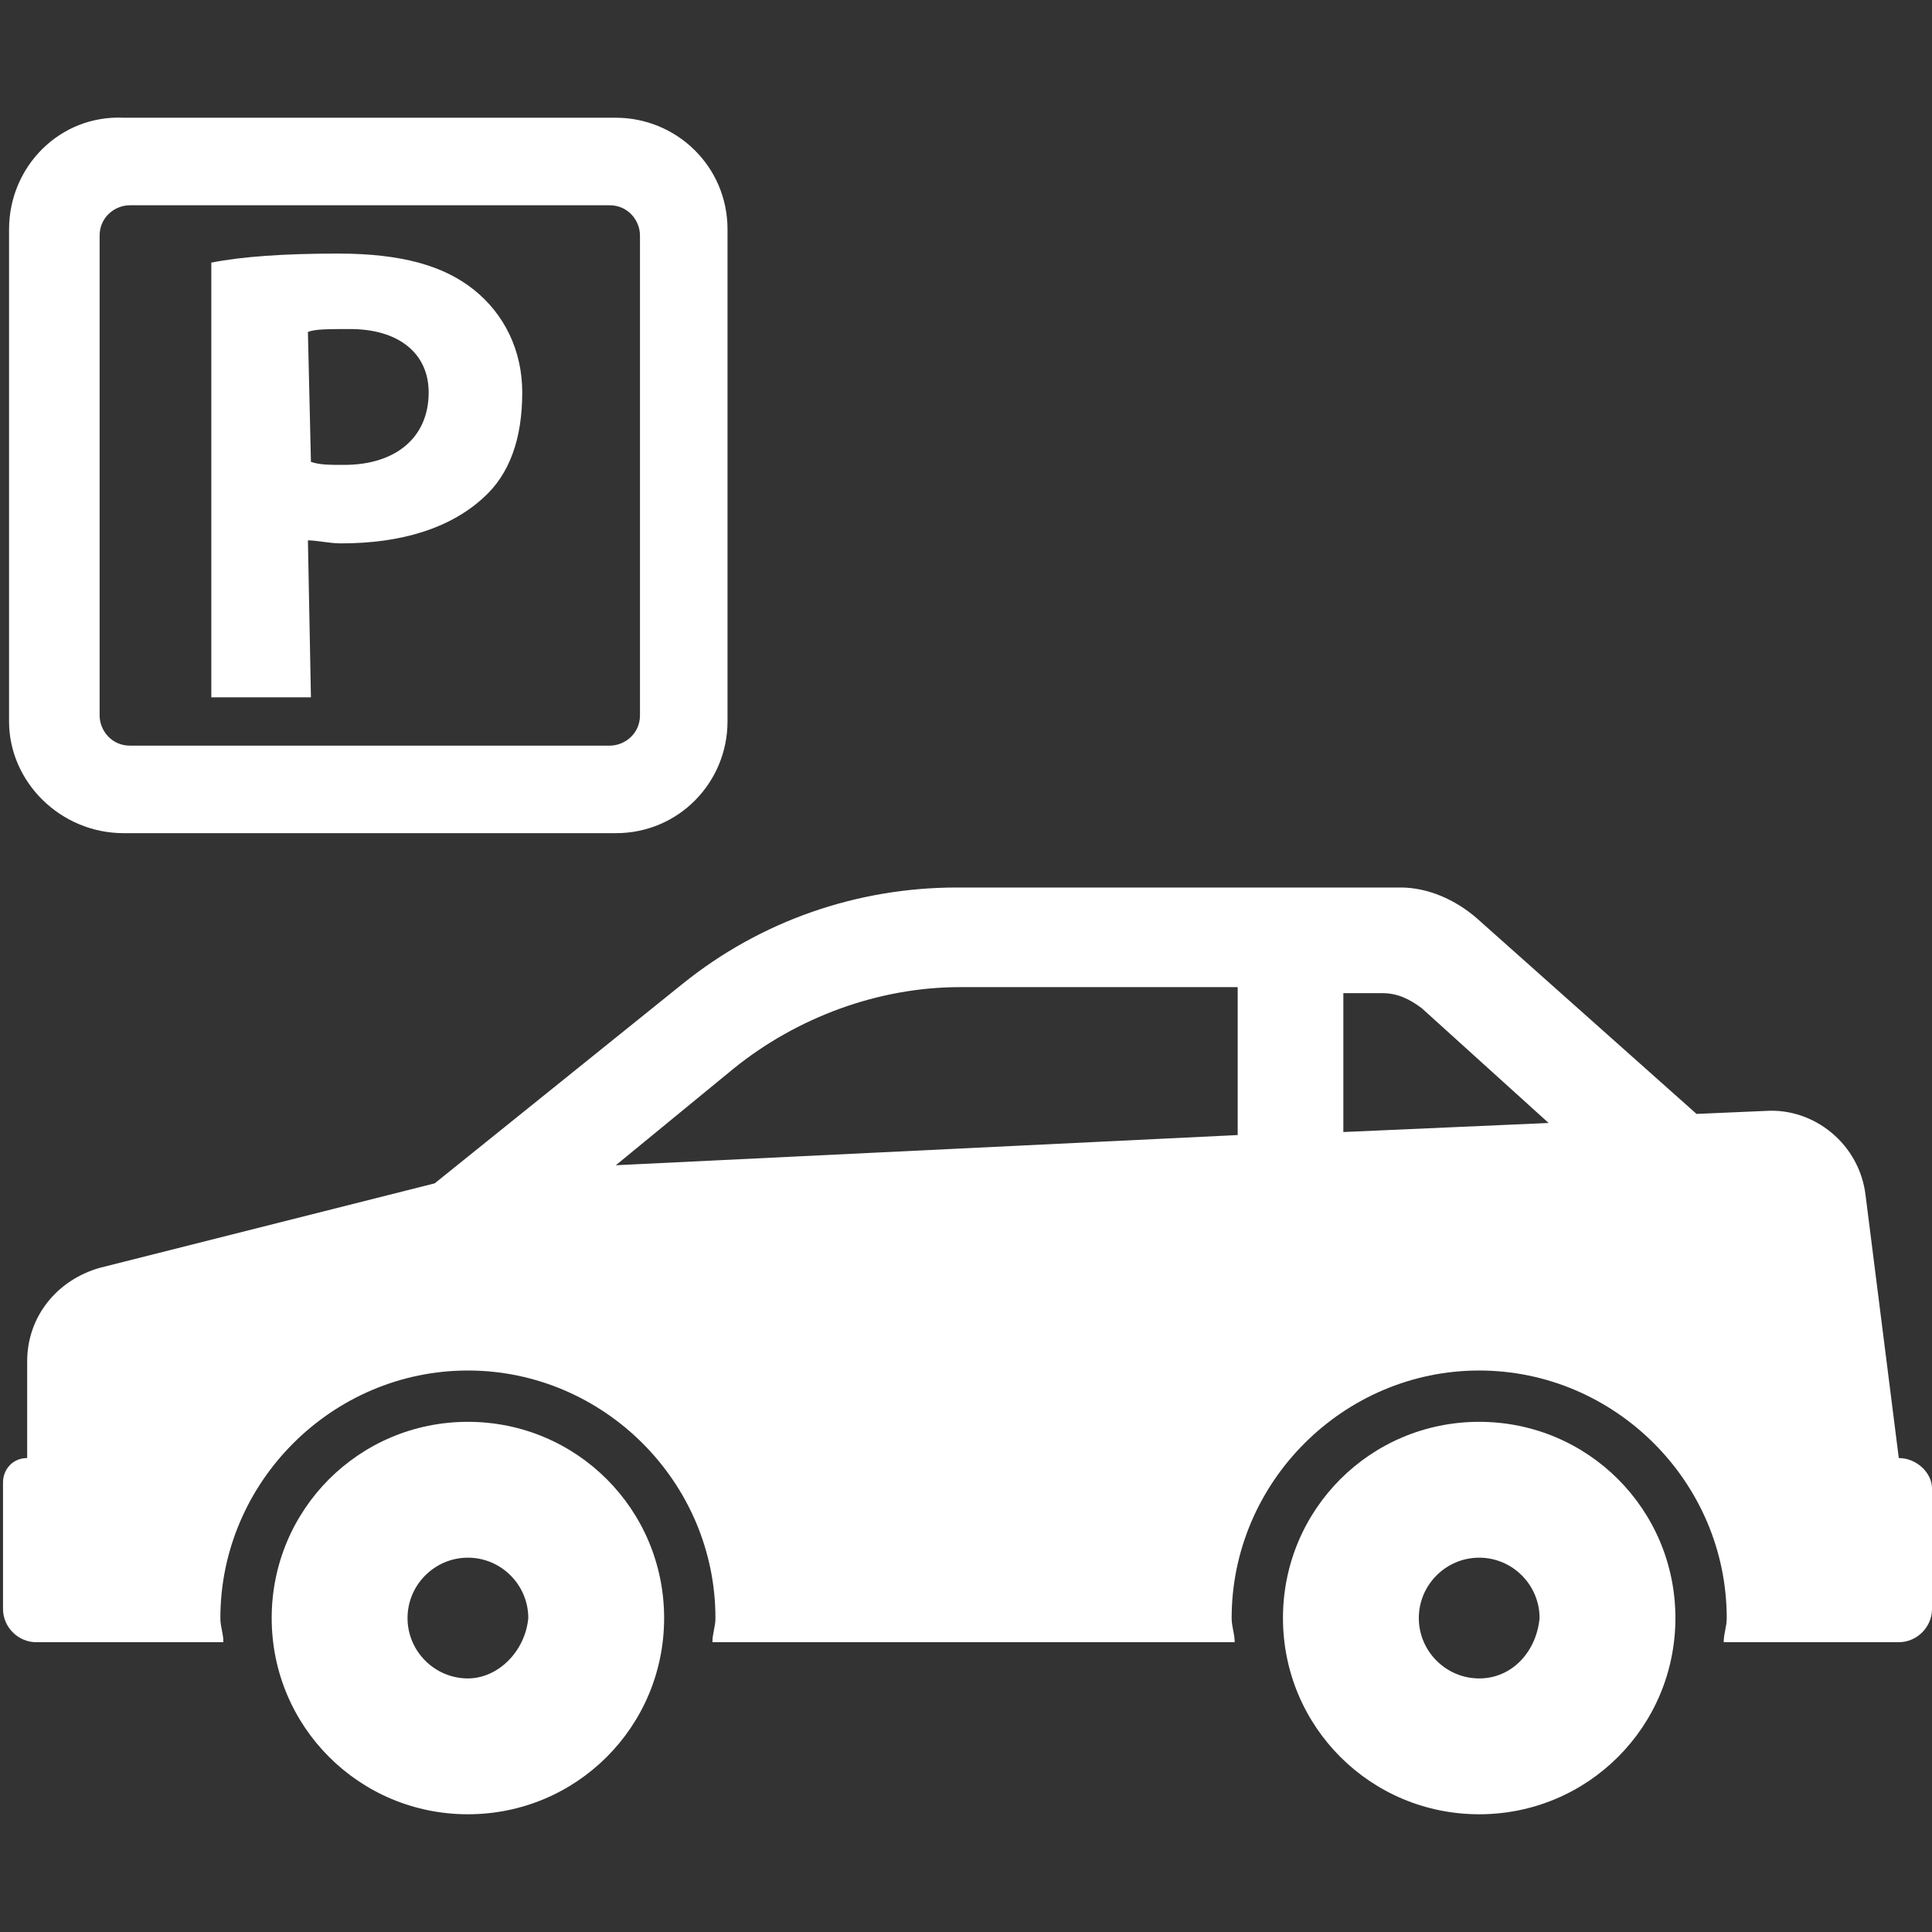 <?xml version="1.0" encoding="utf-8"?>
<!-- Generator: Adobe Illustrator 23.1.1, SVG Export Plug-In . SVG Version: 6.00 Build 0)  -->
<svg version="1.1" id="レイヤー_1" xmlns="http://www.w3.org/2000/svg" xmlns:xlink="http://www.w3.org/1999/xlink" x="0px"
	 y="0px" viewBox="0 0 64 64" style="enable-background:new 0 0 64 64;" xml:space="preserve">
<rect x="0" y="0" width="64" height="64" fill="#333333" stroke="none"/>
<style type="text/css">
	.st0{fill:#FFFFFF;}
</style>
<g>
	<path class="st0" d="M10.2,17.9c0.3,0,0.7,0.1,1.1,0.1c2,0,3.6-0.5,4.7-1.5c0.9-0.8,1.3-2,1.3-3.5c0-1.4-0.6-2.6-1.6-3.4
		c-1-0.8-2.4-1.2-4.5-1.2C9.4,8.4,8,8.5,7,8.7v14.4h3.3L10.2,17.9L10.2,17.9z M10.2,11c0.2-0.1,0.7-0.1,1.4-0.1
		c1.6,0,2.6,0.8,2.6,2.1c0,1.5-1.1,2.4-2.8,2.4c-0.5,0-0.8,0-1.1-0.1L10.2,11L10.2,11z"/>
	<path class="st0" d="M4.1,27.6h16.3c2.1,0,3.7-1.7,3.7-3.7V7.6c0-2.1-1.7-3.7-3.7-3.7H4.1C2,3.8,0.3,5.5,0.3,7.6v16.3
		C0.3,25.9,2,27.6,4.1,27.6z M3.3,7.8c0-0.6,0.5-1,1-1h15.9c0.6,0,1,0.5,1,1v15.9c0,0.6-0.5,1-1,1H4.3c-0.6,0-1-0.5-1-1V7.8z"/>
	<path class="st0" d="M15.5,47.1c-3.6,0-6.5,2.9-6.5,6.5c0,3.6,2.9,6.5,6.5,6.5c3.6,0,6.5-2.9,6.5-6.5C22,50,19.1,47.1,15.5,47.1z
		 M15.5,55.6c-1.1,0-2-0.9-2-2c0-1.1,0.9-2,2-2s2,0.9,2,2C17.4,54.7,16.5,55.6,15.5,55.6z"/>
	<path class="st0" d="M62.9,48.3l-1.1-8.7c-0.2-1.7-1.7-2.9-3.3-2.8l-2.3,0.1l-7.3-6.5c-0.7-0.6-1.6-1-2.5-1l-14.7,0
		c-3.3,0-6.5,1.1-9.1,3.2l-8.2,6.6L3.3,42c-1.4,0.4-2.4,1.6-2.4,3.1v3.2c-0.5,0-0.8,0.4-0.8,0.8v4.2c0,0.6,0.5,1.1,1.1,1.1h6.2
		c0-0.3-0.1-0.5-0.1-0.8c0-4.5,3.7-8.2,8.2-8.2s8.2,3.7,8.2,8.2c0,0.3-0.1,0.5-0.1,0.8h17.3c0-0.3-0.1-0.5-0.1-0.8
		c0-4.5,3.7-8.2,8.2-8.2c4.5,0,8.2,3.7,8.2,8.2c0,0.3-0.1,0.5-0.1,0.8h5.8c0.6,0,1.1-0.5,1.1-1.1v-4C64,48.8,63.5,48.3,62.9,48.3
		L62.9,48.3z M41,37.6l-20.6,1l3.9-3.2c2.1-1.7,4.8-2.7,7.5-2.7H41V37.6z M44.5,37.5v-4.6h1.3c0.5,0,0.9,0.2,1.3,0.5l4.2,3.8
		L44.5,37.5z"/>
	<path class="st0" d="M49,47.1c-3.6,0-6.5,2.9-6.5,6.5c0,3.6,2.9,6.5,6.5,6.5c3.6,0,6.5-2.9,6.5-6.5C55.5,50,52.6,47.1,49,47.1z
		 M49,55.6c-1.1,0-2-0.9-2-2c0-1.1,0.9-2,2-2c1.1,0,2,0.9,2,2C50.9,54.7,50.1,55.6,49,55.6z"/>
</g>
</svg>
